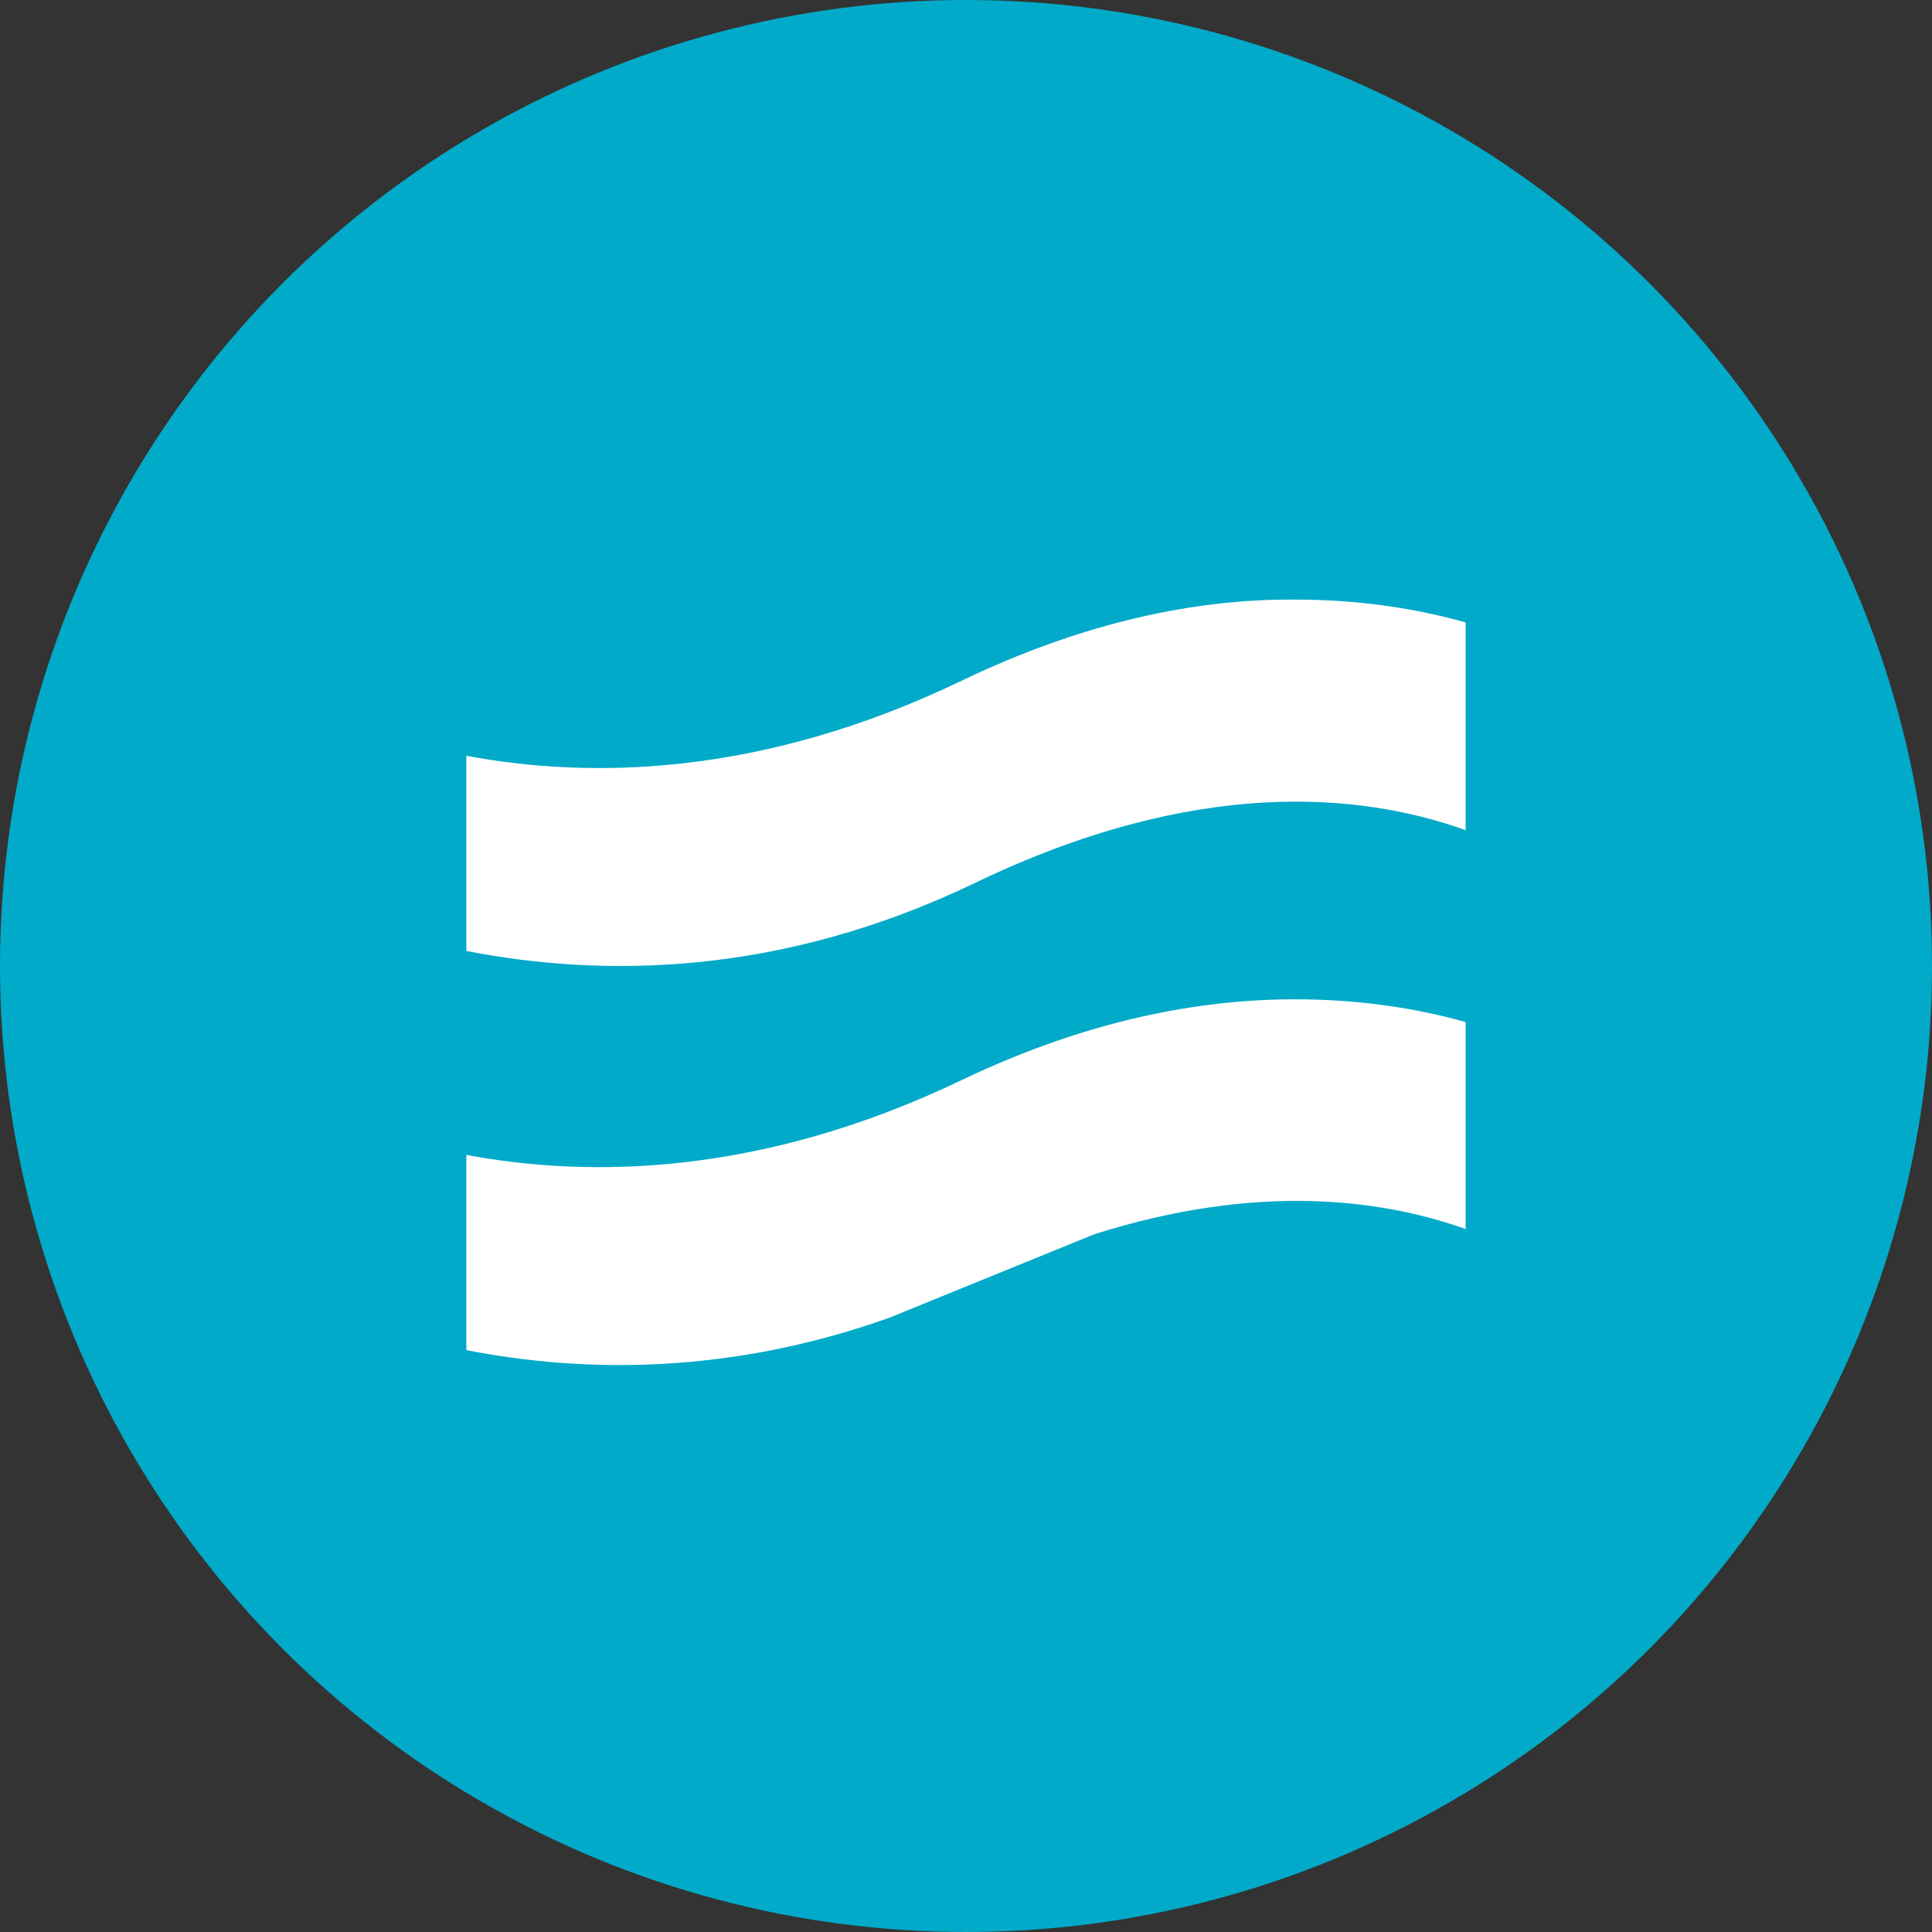 <svg width="58" height="58" viewBox="0 0 58 58" fill="none" xmlns="http://www.w3.org/2000/svg">
<rect x="0" y="0" width="58" height="58" fill="#333333" stroke="none"/>
<circle cx="29" cy="29" r="29" fill="url(#paint0_linear_1_2299)"/>
<path d="M28.874 32.423C22.811 35.332 17.65 35.354 14 34.671L14 40.531C17.483 41.214 21.867 41.28 26.692 39.562L32.86 37.05C37.727 35.508 41.462 35.993 44 36.896L44 30.683C42.511 30.264 40.79 30 38.881 30C35.965 30 32.608 30.639 28.874 32.423Z" fill="white"/>
<path d="M28.874 20.433C22.811 23.352 17.65 23.374 14 22.689L14 28.549C18.091 29.345 23.399 29.323 29.252 26.515C35.902 23.308 40.853 23.794 44 24.922L44 18.686C42.511 18.266 40.79 18 38.881 18C35.965 17.978 32.608 18.642 28.874 20.433Z" fill="white"/>
<defs>
<linearGradient id="paint0_linear_1_2299" x1="23.951" y1="37.558" x2="44.652" y2="4.701" gradientUnits="userSpaceOnUse">
<stop stop-color="#01AAC9"/>
<stop offset="1" stop-color="#01AAC9"/>
</linearGradient>
</defs>
</svg>
